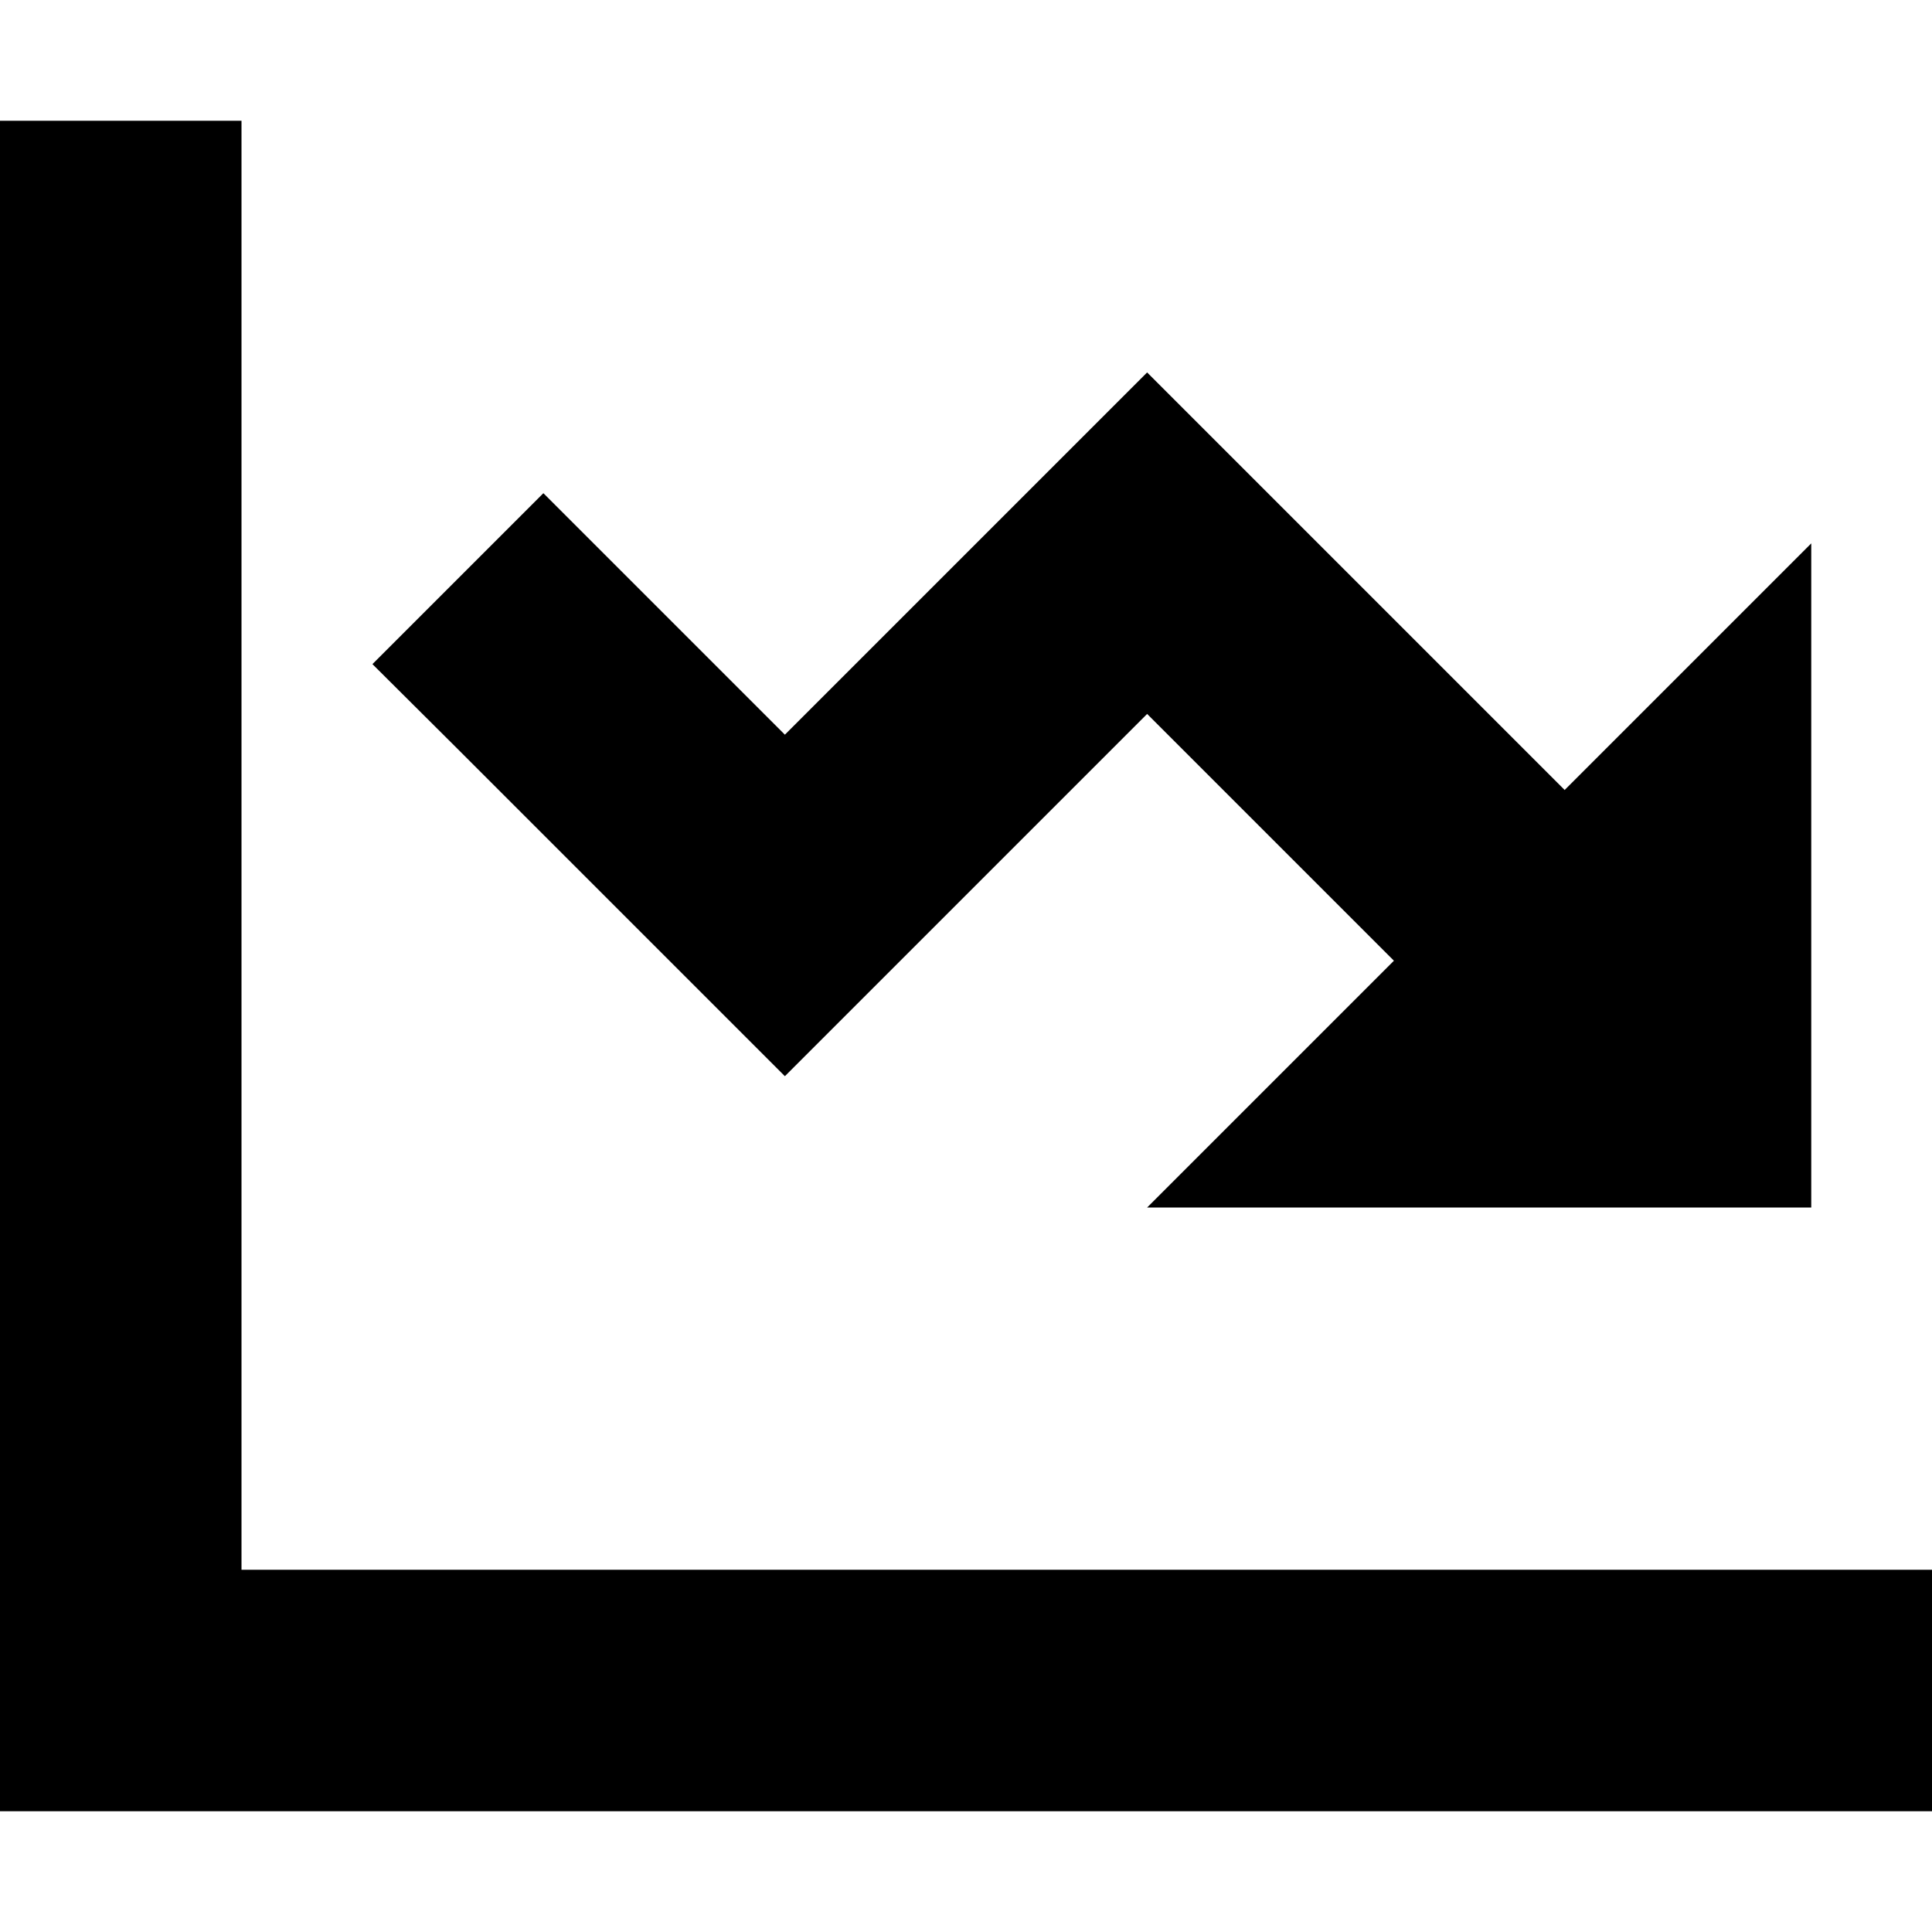 <svg xmlns="http://www.w3.org/2000/svg" viewBox="0 0 512 512"><!--! Font Awesome Pro 7.0.0 by @fontawesome - https://fontawesome.com License - https://fontawesome.com/license (Commercial License) Copyright 2025 Fonticons, Inc. --><path fill="currentColor" d="M64 32l0 384 448 0 0 64-512 0 0-448 64 0zM414.6 209.4l65.4-65.4 0 176-176 0 65.4-65.4-65.4-65.4c-57.4 57.4-89.4 89.4-96 96-8.2-8.2-37.1-37.1-86.6-86.6L98.7 176 144 130.7c12 12 33.3 33.3 64 64 57.4-57.4 89.4-89.4 96-96 4.2 4.2 41.1 41.1 110.6 110.6z"/></svg>